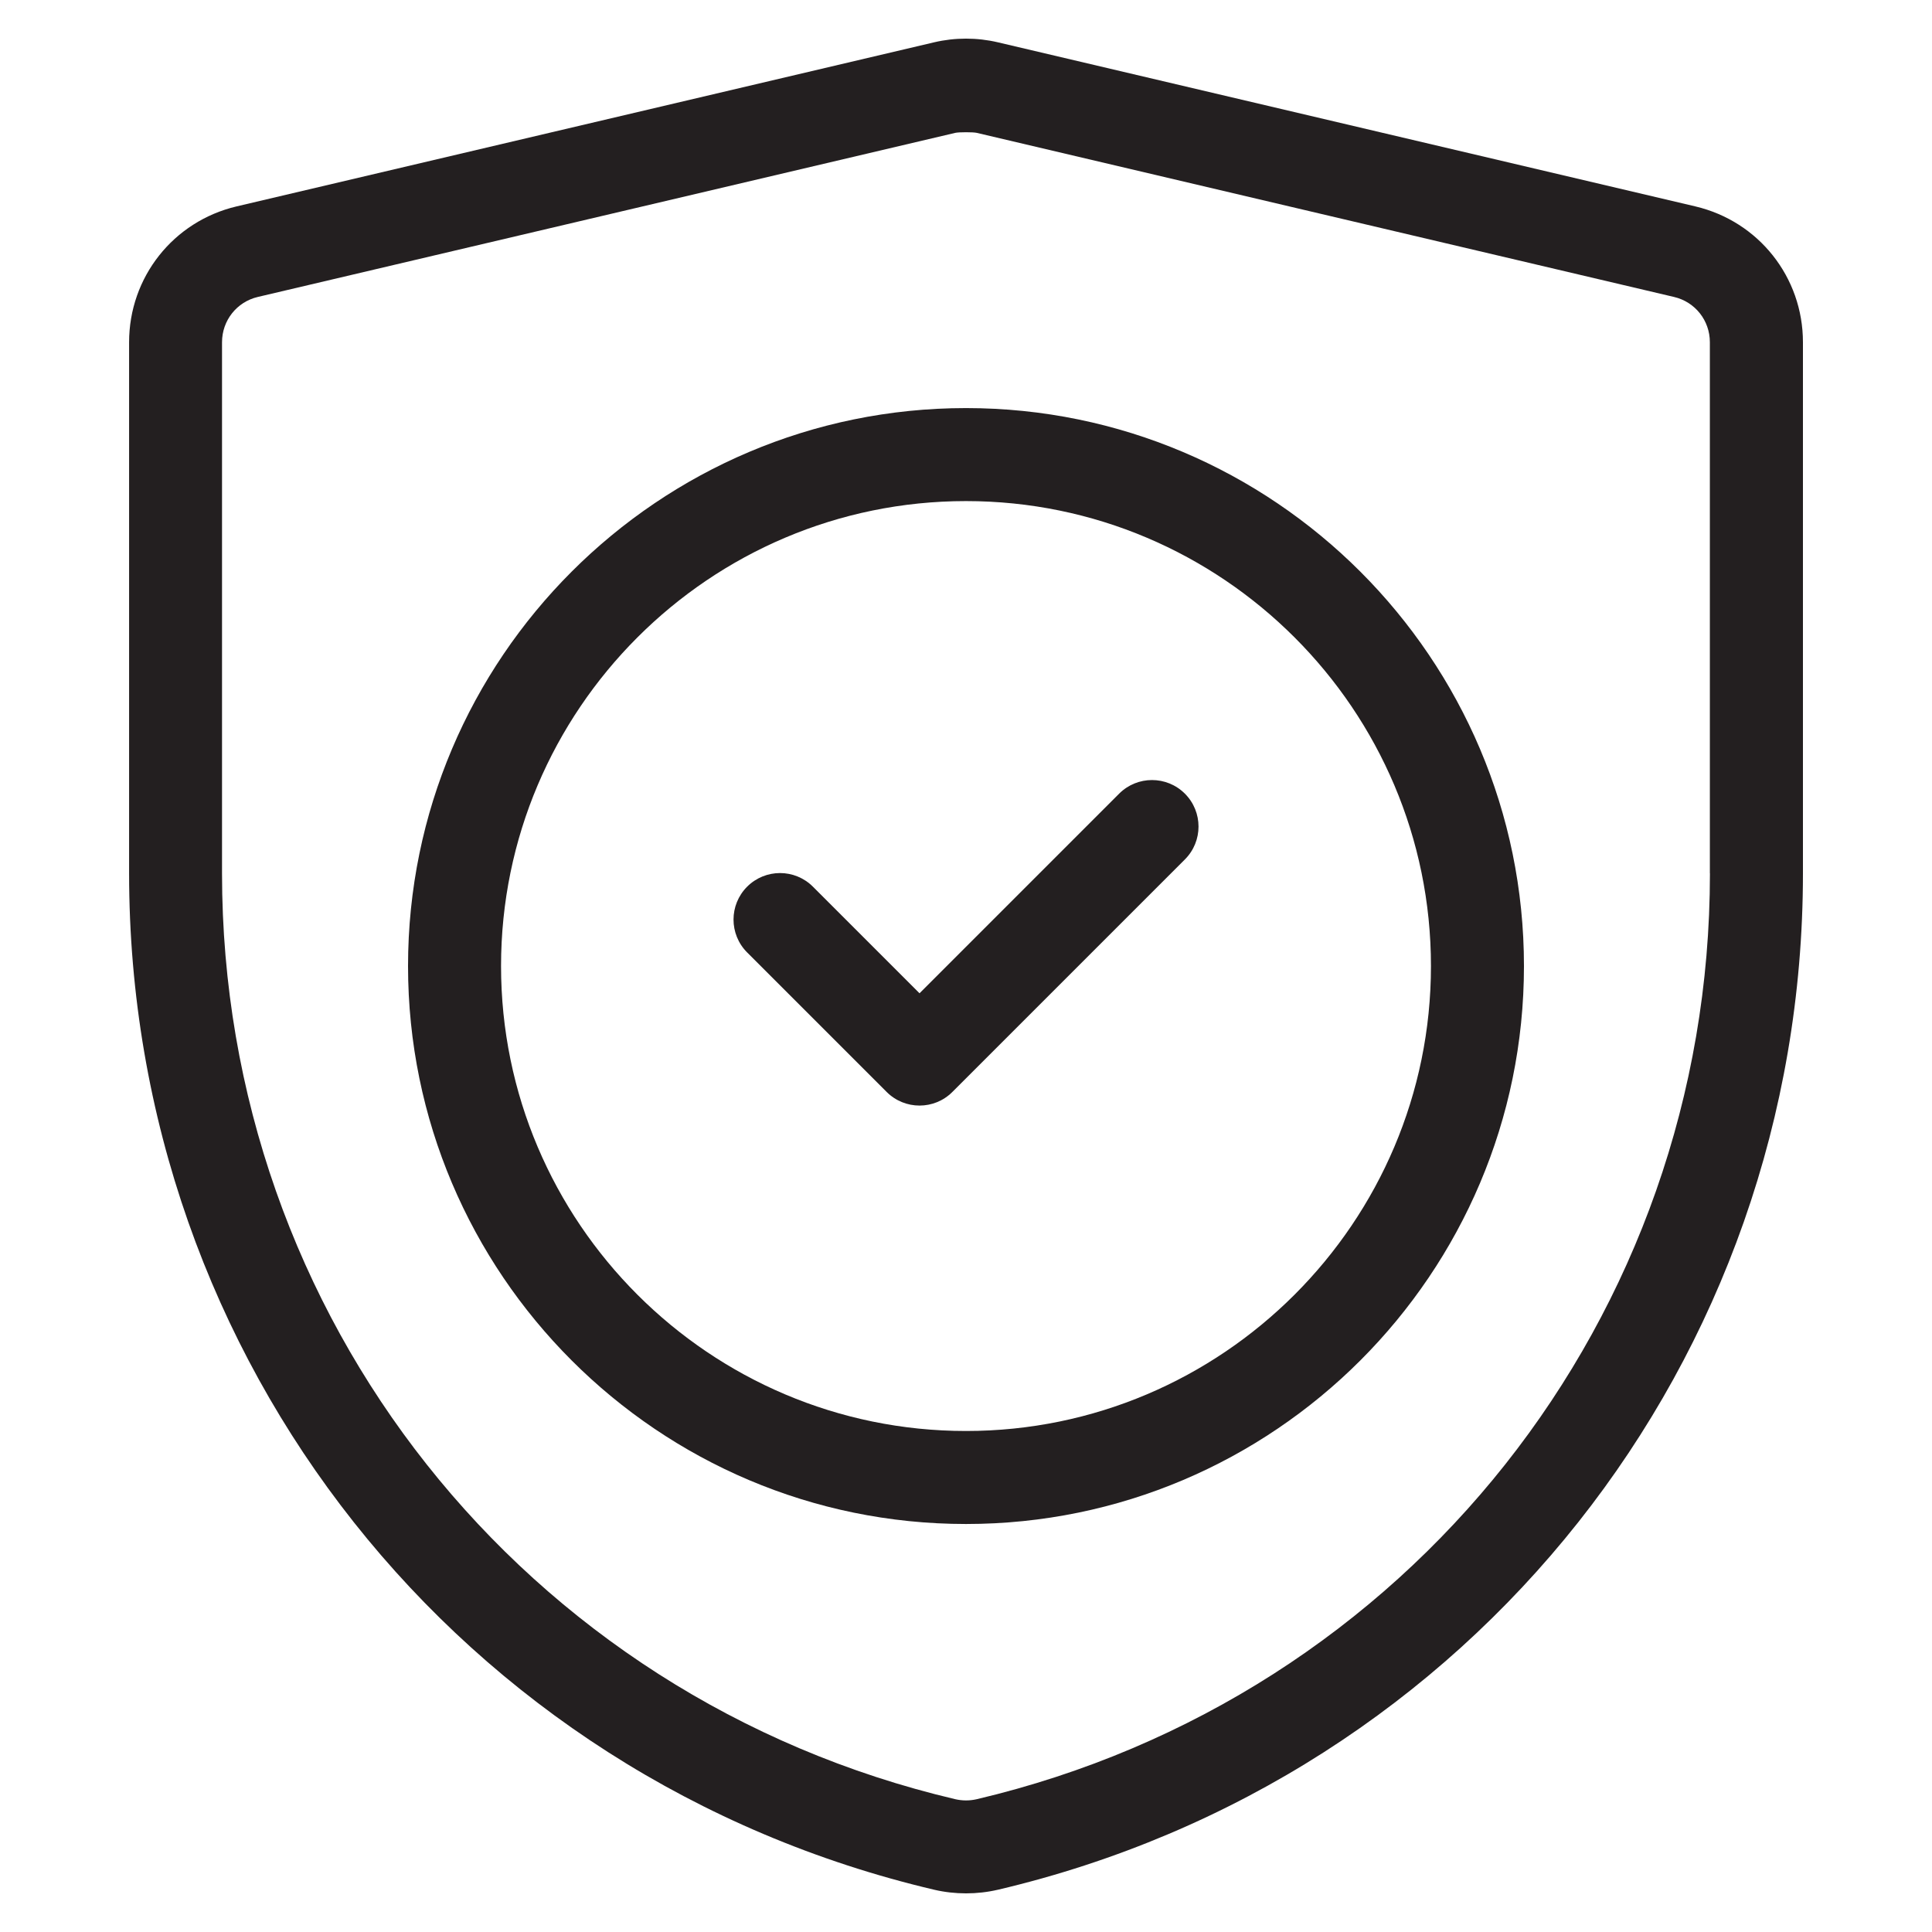 <?xml version="1.0" encoding="UTF-8"?>
<svg id="Layer_3" data-name="Layer 3" xmlns="http://www.w3.org/2000/svg" viewBox="0 0 500 500">
  <defs>
    <style>
      .cls-1 {
        fill: #231f20;
      }
    </style>
  </defs>
  <path class="cls-1" d="M438.77,53.42L258.25,10.95c-5.41-1.27-11.09-1.27-16.5,0L61.21,53.42c-16.36,3.87-27.8,18.32-27.8,35.15v137.45c0,126.01,85.67,234.17,208.35,263.04,2.7.63,5.48.94,8.25.94s5.55-.31,8.25-.94h.02c122.66-28.87,208.32-137.04,208.32-263.04V88.57c0-16.83-11.45-31.28-27.83-35.15ZM442.53,226.02c0,114.76-78.03,213.28-189.74,239.61-1.9.44-3.76.41-5.57,0-111.73-26.3-189.76-124.83-189.76-239.61V88.57c0-5.62,3.81-10.44,9.26-11.72l180.52-42.47c.92-.21,4.61-.21,5.52,0l180.47,42.47c5.48,1.28,9.28,6.1,9.28,11.72v137.45Z"/>
  <path class="cls-1" d="M250,105.61c-79.63,0-144.4,64.77-144.4,144.4s64.77,144.4,144.4,144.4,144.4-64.77,144.4-144.4-64.77-144.4-144.4-144.4ZM250,370.34c-66.35,0-120.33-53.98-120.33-120.33s53.99-120.33,120.33-120.33,120.33,53.99,120.33,120.33-53.99,120.33-120.33,120.33Z"/>
  <path class="cls-1" d="M289.63,205.4l-51.66,51.66-27.59-27.59c-4.7-4.7-12.31-4.7-17.02,0-4.7,4.7-4.7,12.32,0,17.02l36.1,36.1c2.35,2.35,5.43,3.53,8.51,3.53s6.16-1.17,8.51-3.53l60.17-60.17c4.7-4.7,4.7-12.31,0-17.02-4.7-4.7-12.32-4.7-17.02,0Z"/>
</svg>